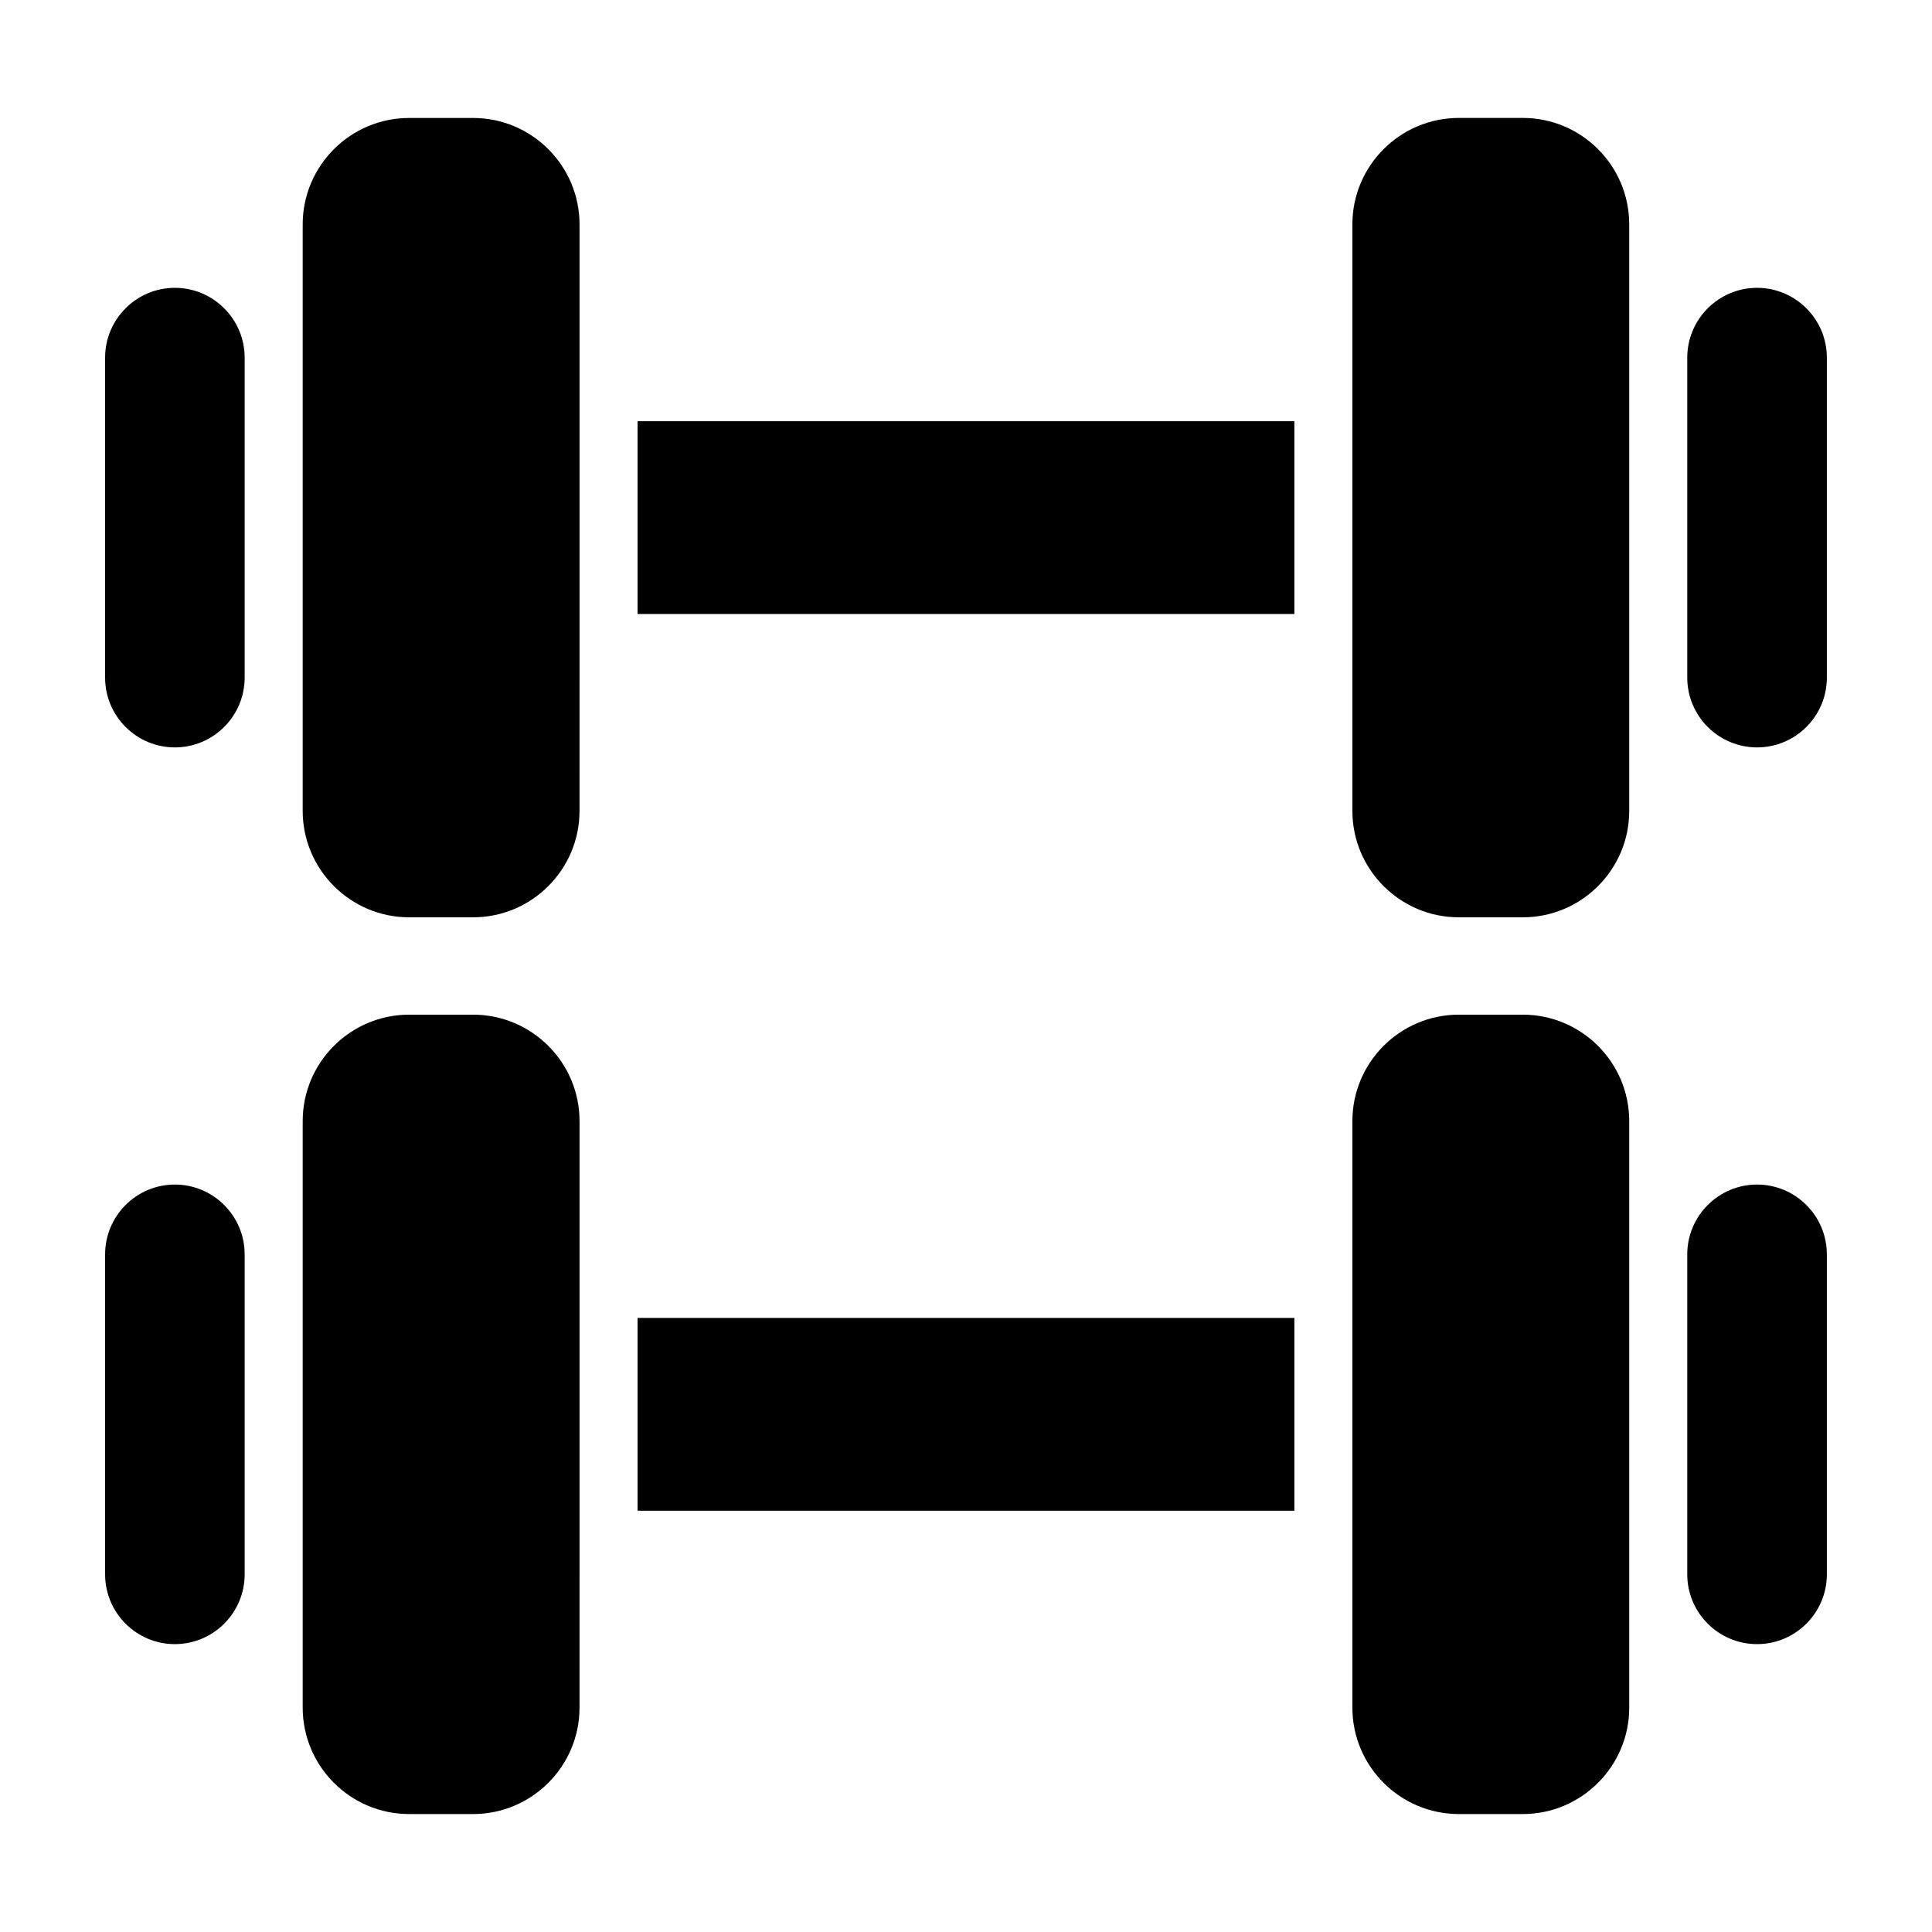 <?xml version="1.0" encoding="UTF-8"?>
<!-- Uploaded to: ICON Repo, www.iconrepo.com, Generator: ICON Repo Mixer Tools -->
<svg fill="#000000" width="800px" height="800px" version="1.1" viewBox="144 144 512 512" xmlns="http://www.w3.org/2000/svg">
 <g>
  <path d="m190.34 342.07c-10.195 0-18.484-8.293-18.484-18.484v-84.812c0-10.195 8.289-18.496 18.484-18.496s18.496 8.301 18.496 18.496v84.812c-0.004 10.191-8.305 18.484-18.496 18.484zm107.24 16.82c0 15.551-12.656 28.207-28.207 28.207h-16.949c-15.551 0-28.207-12.656-28.207-28.207v-155.42c0-15.551 12.656-28.207 28.207-28.207h16.953c15.551 0 28.207 12.656 28.207 28.207v110.95zm15.383-52.168v-51.098h174.06v51.098zm262.8 52.168c0 15.551-12.656 28.207-28.207 28.207h-16.953c-15.551 0-28.207-12.656-28.207-28.207v-155.43c0-15.551 12.656-28.207 28.207-28.207h16.953c15.551 0 28.207 12.656 28.207 28.207zm52.371-35.305c0 10.195-8.301 18.484-18.496 18.484-10.195 0-18.496-8.289-18.496-18.484v-84.812c0-10.195 8.301-18.496 18.496-18.496 10.191 0 18.496 8.305 18.496 18.496z"/>
  <path d="m190.34 579.71c-10.195 0-18.484-8.289-18.484-18.484v-84.812c0-10.195 8.289-18.496 18.484-18.496s18.496 8.301 18.496 18.496v84.812c-0.004 10.195-8.305 18.484-18.496 18.484zm107.24 16.824c0 15.551-12.656 28.207-28.207 28.207h-16.949c-15.551 0-28.207-12.656-28.207-28.207v-155.43c0-15.551 12.656-28.207 28.207-28.207h16.953c15.551 0 28.207 12.656 28.207 28.207v110.95zm15.383-52.172v-51.098h174.06v51.098zm262.8 52.172c0 15.551-12.656 28.207-28.207 28.207h-16.953c-15.551 0-28.207-12.656-28.207-28.207v-155.43c0-15.551 12.656-28.207 28.207-28.207h16.953c15.551 0 28.207 12.656 28.207 28.207zm52.371-35.309c0 10.195-8.301 18.484-18.496 18.484-10.195 0-18.496-8.289-18.496-18.484v-84.812c0-10.195 8.301-18.496 18.496-18.496 10.191 0.004 18.496 8.305 18.496 18.496z"/>
 </g>
</svg>